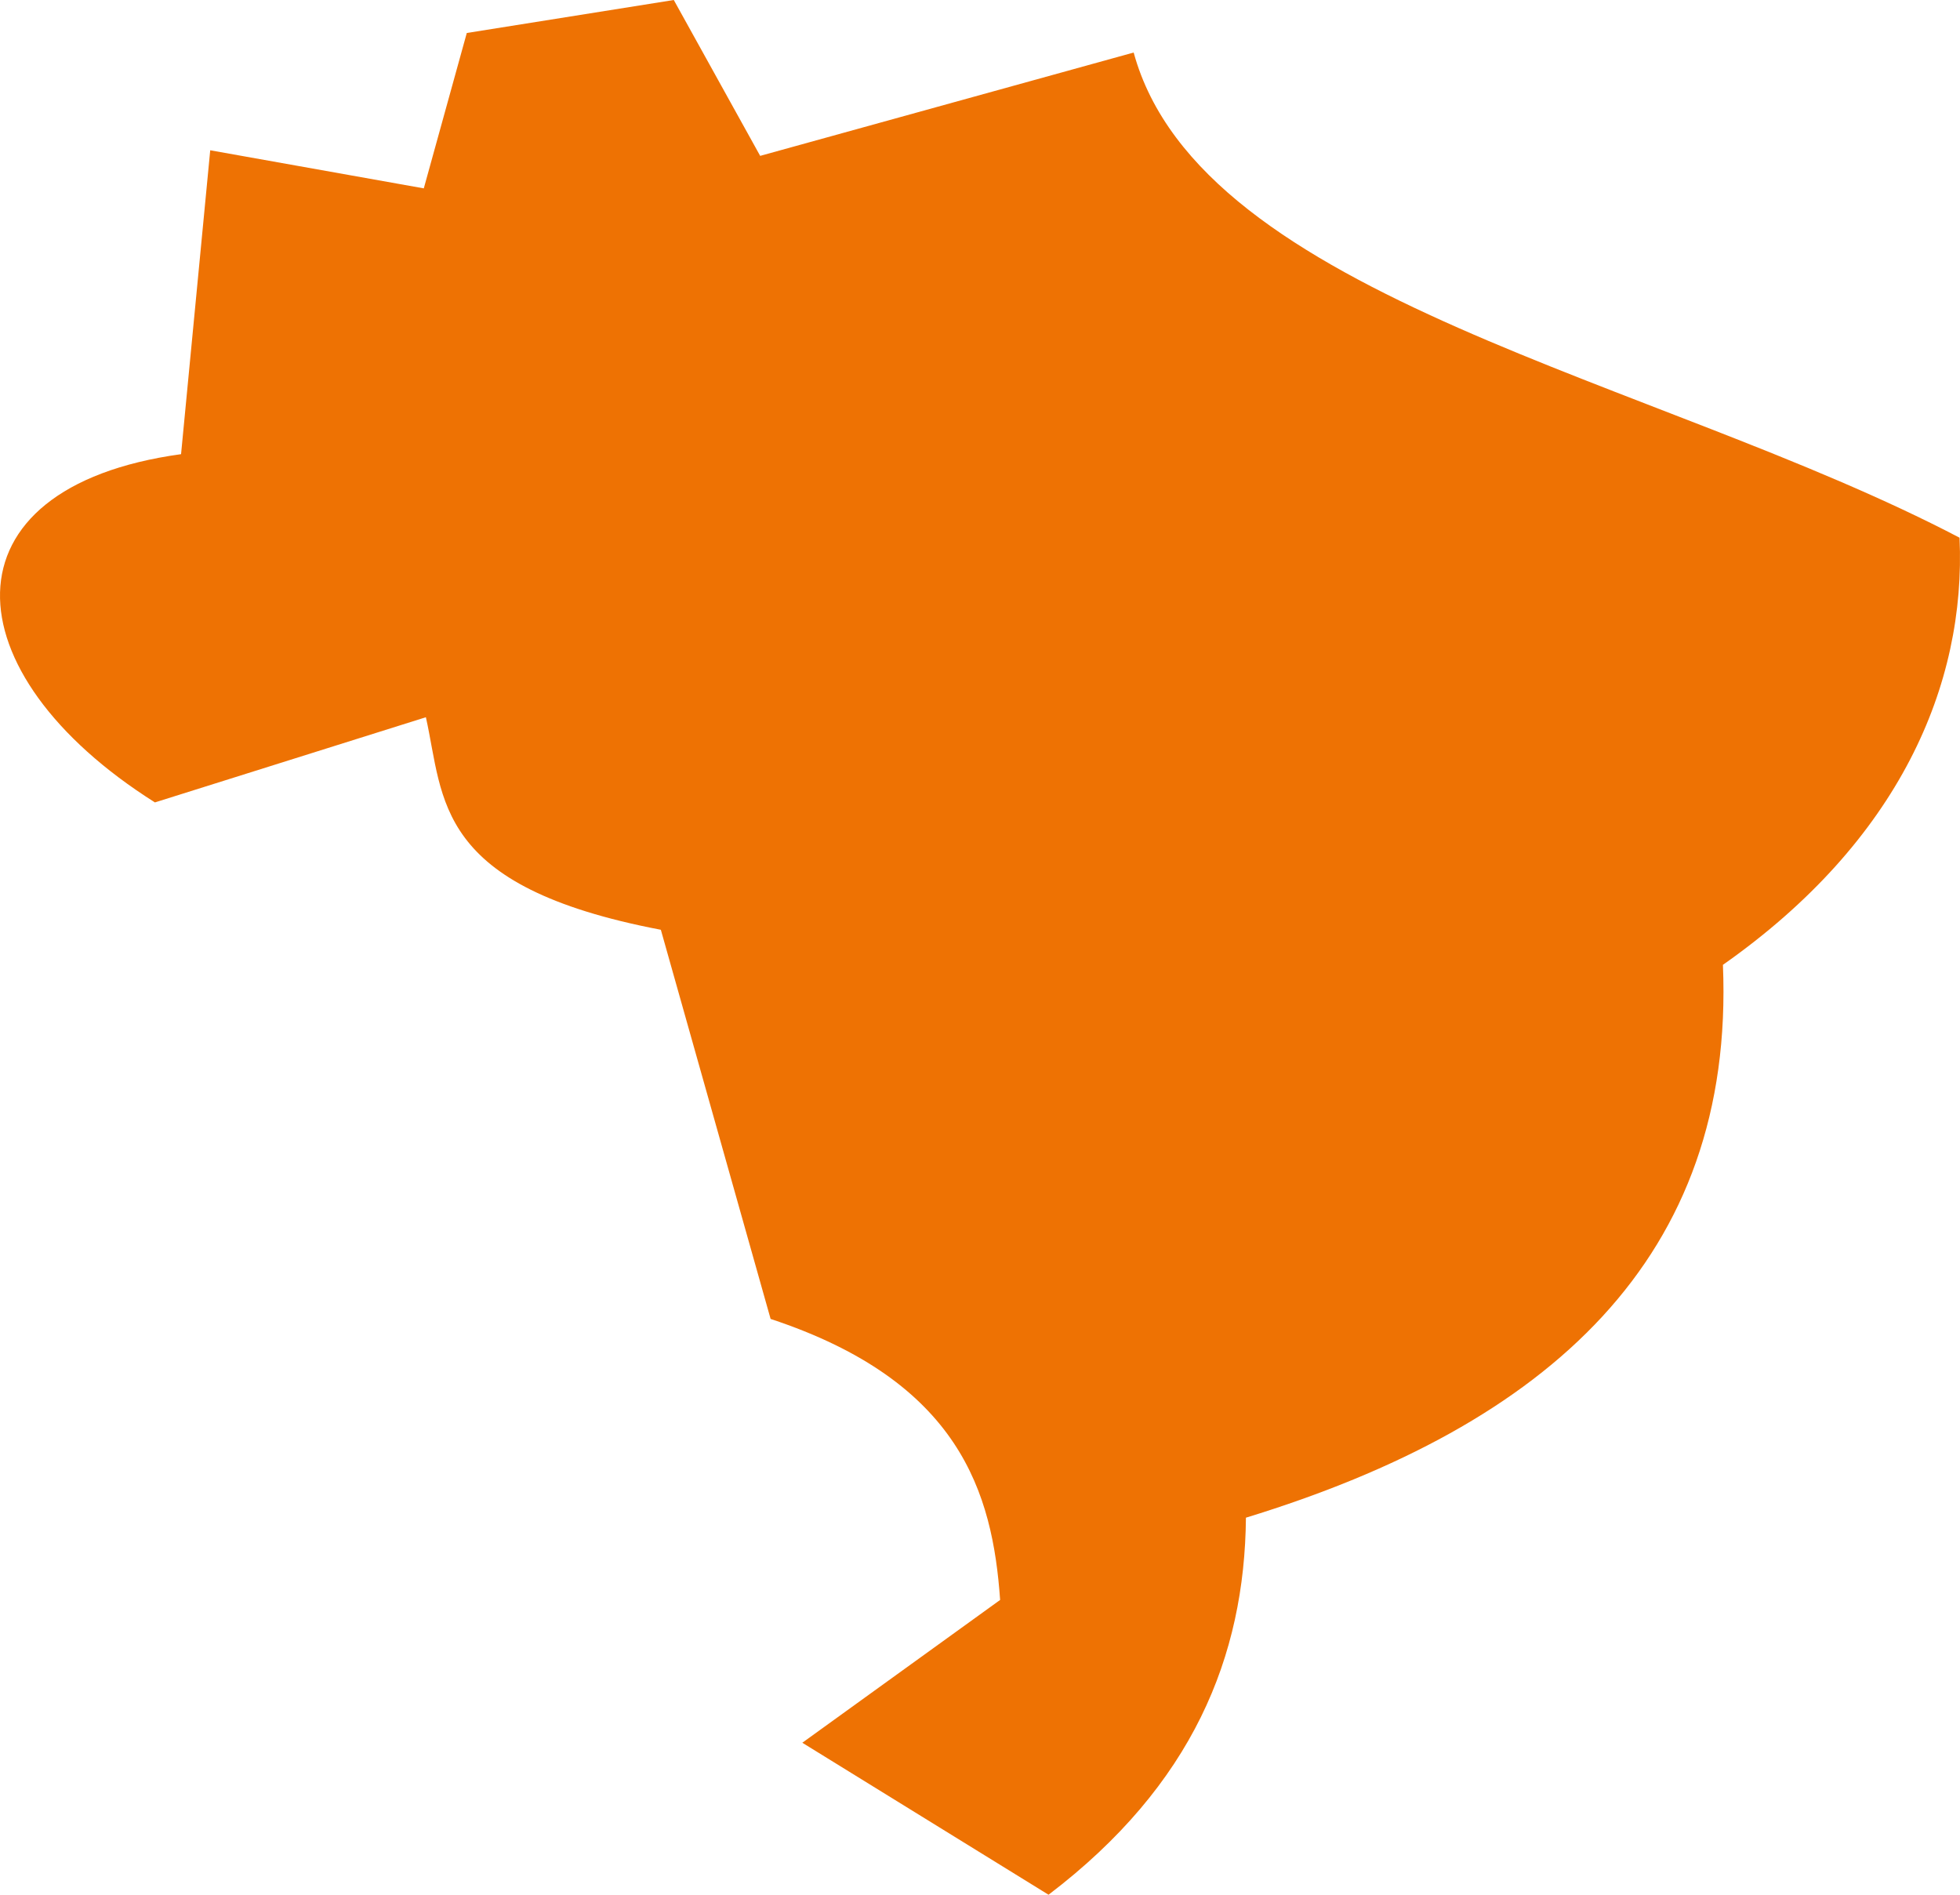 <svg width="90" height="87" viewBox="0 0 90 87" fill="none" xmlns="http://www.w3.org/2000/svg">
<path d="M52.056 2.412C55.142 13.703 76.067 17.403 89.979 24.689C90.286 31.438 87.22 38.608 79.114 44.302C79.67 57.762 71.104 65.431 57.211 69.687C57.154 76.052 54.777 81.958 48.147 87L36.841 80.021L45.924 73.464C45.579 68.556 44.085 63.437 35.385 60.561L30.345 42.692C19.901 40.698 20.399 36.691 19.556 32.933L7.114 36.844C-2.305 30.901 -2.832 22.388 8.314 20.854L9.653 6.9L19.46 8.649L21.434 1.515L30.939 0L34.906 7.157L52.056 2.412Z" fill="#EE7203"/>
</svg>

